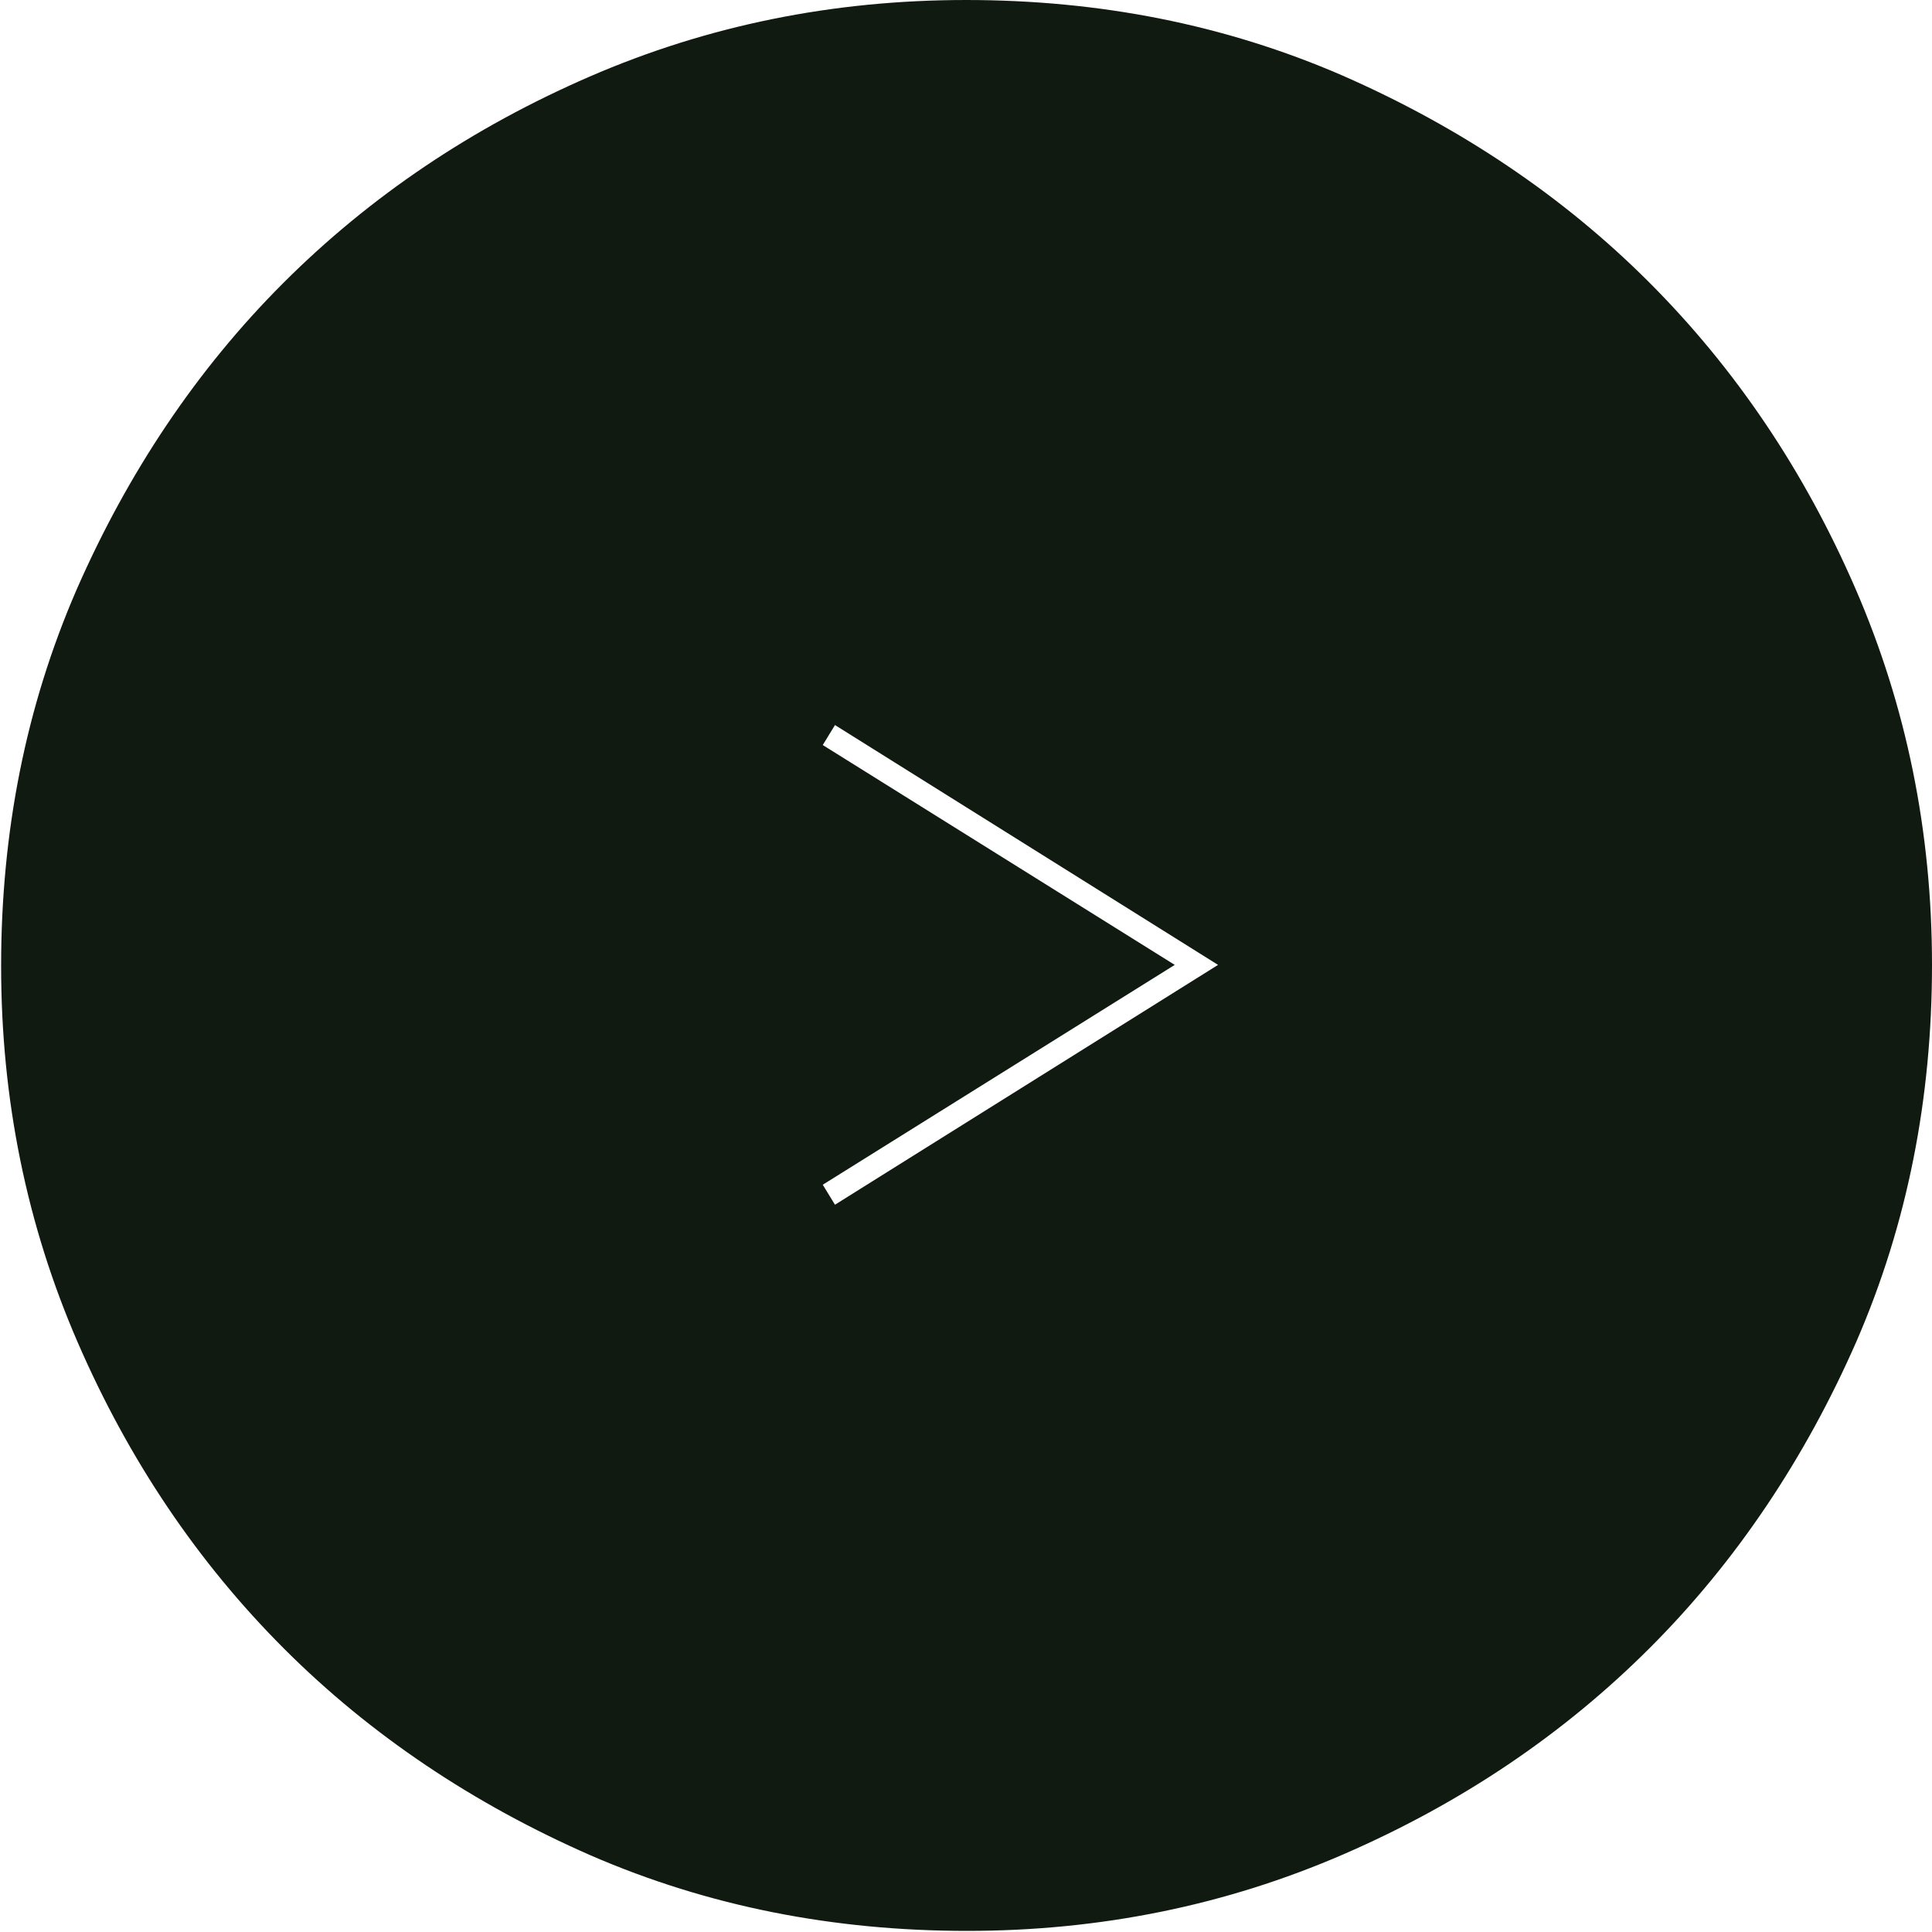 <?xml version="1.0" encoding="UTF-8"?><svg id="_レイヤー_1" xmlns="http://www.w3.org/2000/svg" viewBox="0 0 17.4 17.4"><defs><style>.cls-1{fill:#111a11;stroke-width:0px;}</style></defs><path class="cls-1" d="m16.71,5.3c-.46-1.06-1.08-1.98-1.86-2.76-.78-.78-1.71-1.4-2.76-1.86-1.06-.46-2.19-.68-3.39-.68s-2.33.23-3.39.69c-1.06.46-1.98,1.08-2.76,1.86-.78.78-1.4,1.71-1.86,2.76-.46,1.06-.68,2.19-.68,3.39s.23,2.33.69,3.39c.46,1.06,1.08,1.98,1.86,2.76.78.78,1.71,1.4,2.76,1.86,1.06.46,2.19.68,3.39.68s2.33-.23,3.39-.69c1.06-.46,1.98-1.08,2.76-1.86.78-.78,1.4-1.71,1.86-2.76.46-1.06.68-2.19.68-3.39s-.23-2.33-.69-3.39Zm-9.19,5.55l-.11-.18,3.17-1.98-3.17-1.98.11-.18,3.45,2.16-3.45,2.16Z"/></svg>